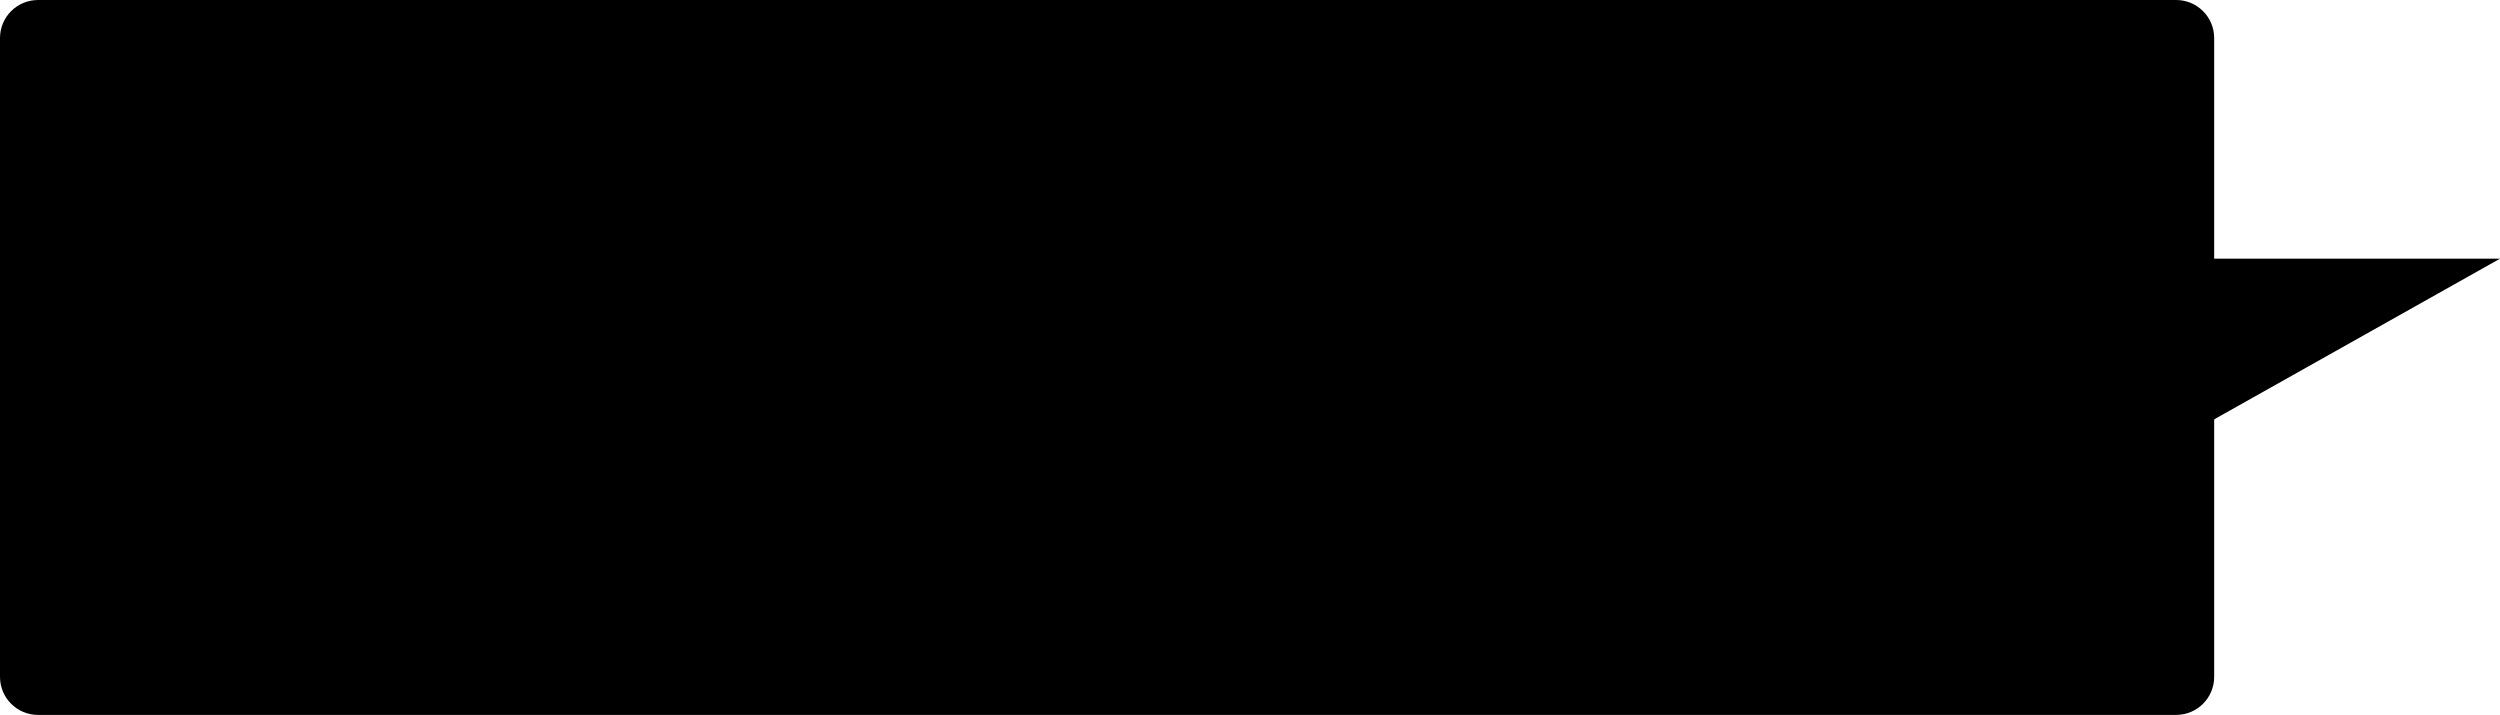 <?xml version="1.0" encoding="UTF-8" standalone="no"?><svg xmlns="http://www.w3.org/2000/svg" xmlns:xlink="http://www.w3.org/1999/xlink" fill="#000000" height="571.9" preserveAspectRatio="xMidYMid meet" version="1" viewBox="0.0 0.0 2000.0 571.9" width="2000" zoomAndPan="magnify"><defs><clipPath id="a"><path d="M 0 0 L 1772 0 L 1772 571.93 L 0 571.93 Z M 0 0"/></clipPath></defs><g><g clip-path="url(#a)" id="change1_2"><path d="M 0 541.504 L 0 30.426 C 0 13.621 13.621 0 30.426 0 L 1740.91 0 C 1757.719 0 1771.34 13.621 1771.34 30.426 L 1771.34 541.504 C 1771.34 558.309 1757.719 571.93 1740.91 571.93 L 30.426 571.93 C 13.621 571.93 0 558.309 0 541.504" fill="#000000"/></g><g id="change1_1"><path d="M 1718.828 364.988 L 1718.828 206.941 L 2000 206.941 Z M 1718.828 364.988" fill="#000000"/></g></g></svg>